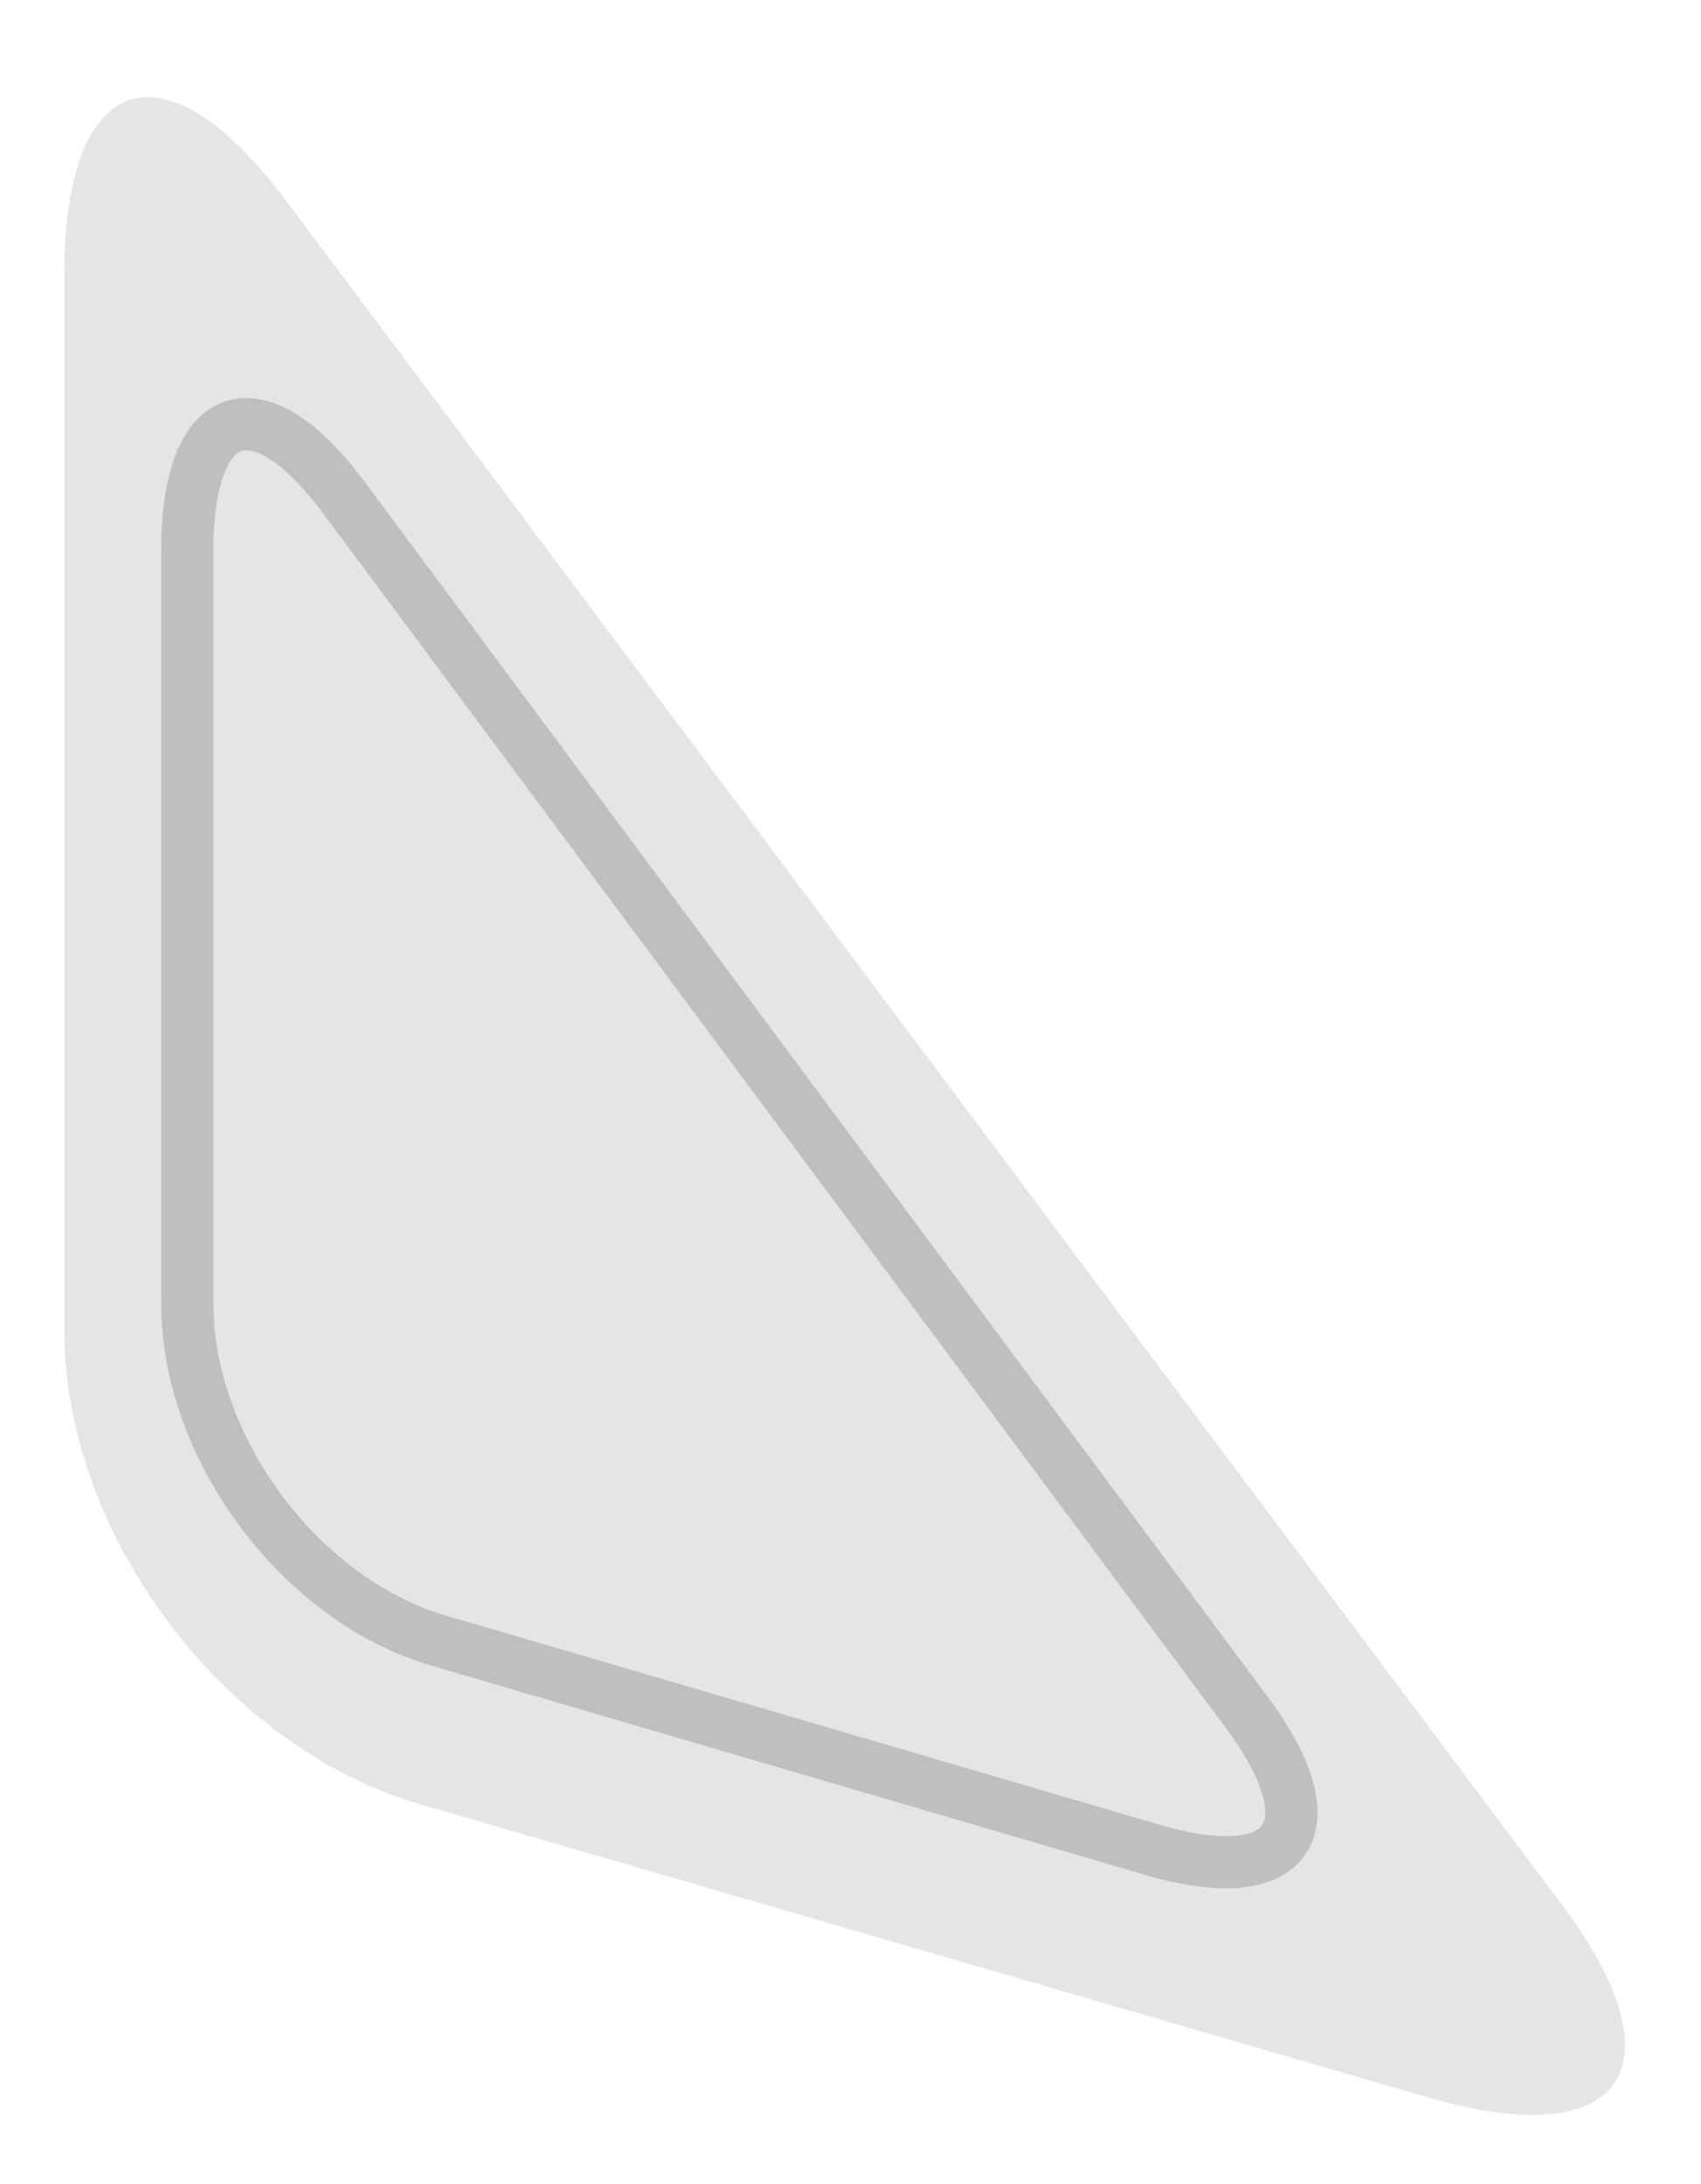 <?xml version="1.0" encoding="utf-8"?>
<!-- Generator: Adobe Illustrator 25.0.1, SVG Export Plug-In . SVG Version: 6.00 Build 0)  -->
<svg version="1.1" id="Layer_1" xmlns="http://www.w3.org/2000/svg" xmlns:xlink="http://www.w3.org/1999/xlink" x="0px" y="0px"
	 viewBox="0 0 130.43 167.43" style="enable-background:new 0 0 130.43 167.43;" xml:space="preserve">
<style type="text/css">
	.st0{opacity:0.3;}
	.st1{fill:#AAA9AA;}
	.st2{opacity:0.5;}
	.st3{fill:none;stroke:#999999;stroke-width:4;stroke-miterlimit:10;}
</style>
<g class="st0">
	<path class="st1" d="M119.76,146.01c9.35,12.48,4.74,19.13-10.23,14.78l-77.38-22.5c-14.97-4.35-27.22-20.67-27.22-36.26v-81
		c0-15.59,7.65-18.14,16.99-5.66L119.76,146.01z"/>
</g>
<g class="st2">
	<path class="st3" d="M95.6,131.27c6.61,8.9,3.35,13.64-7.24,10.53l-54.74-16.04c-10.59-3.1-19.26-14.73-19.26-25.85V42.19
		c0-11.11,5.41-12.93,12.02-4.03L95.6,131.27z"/>
</g>
</svg>
